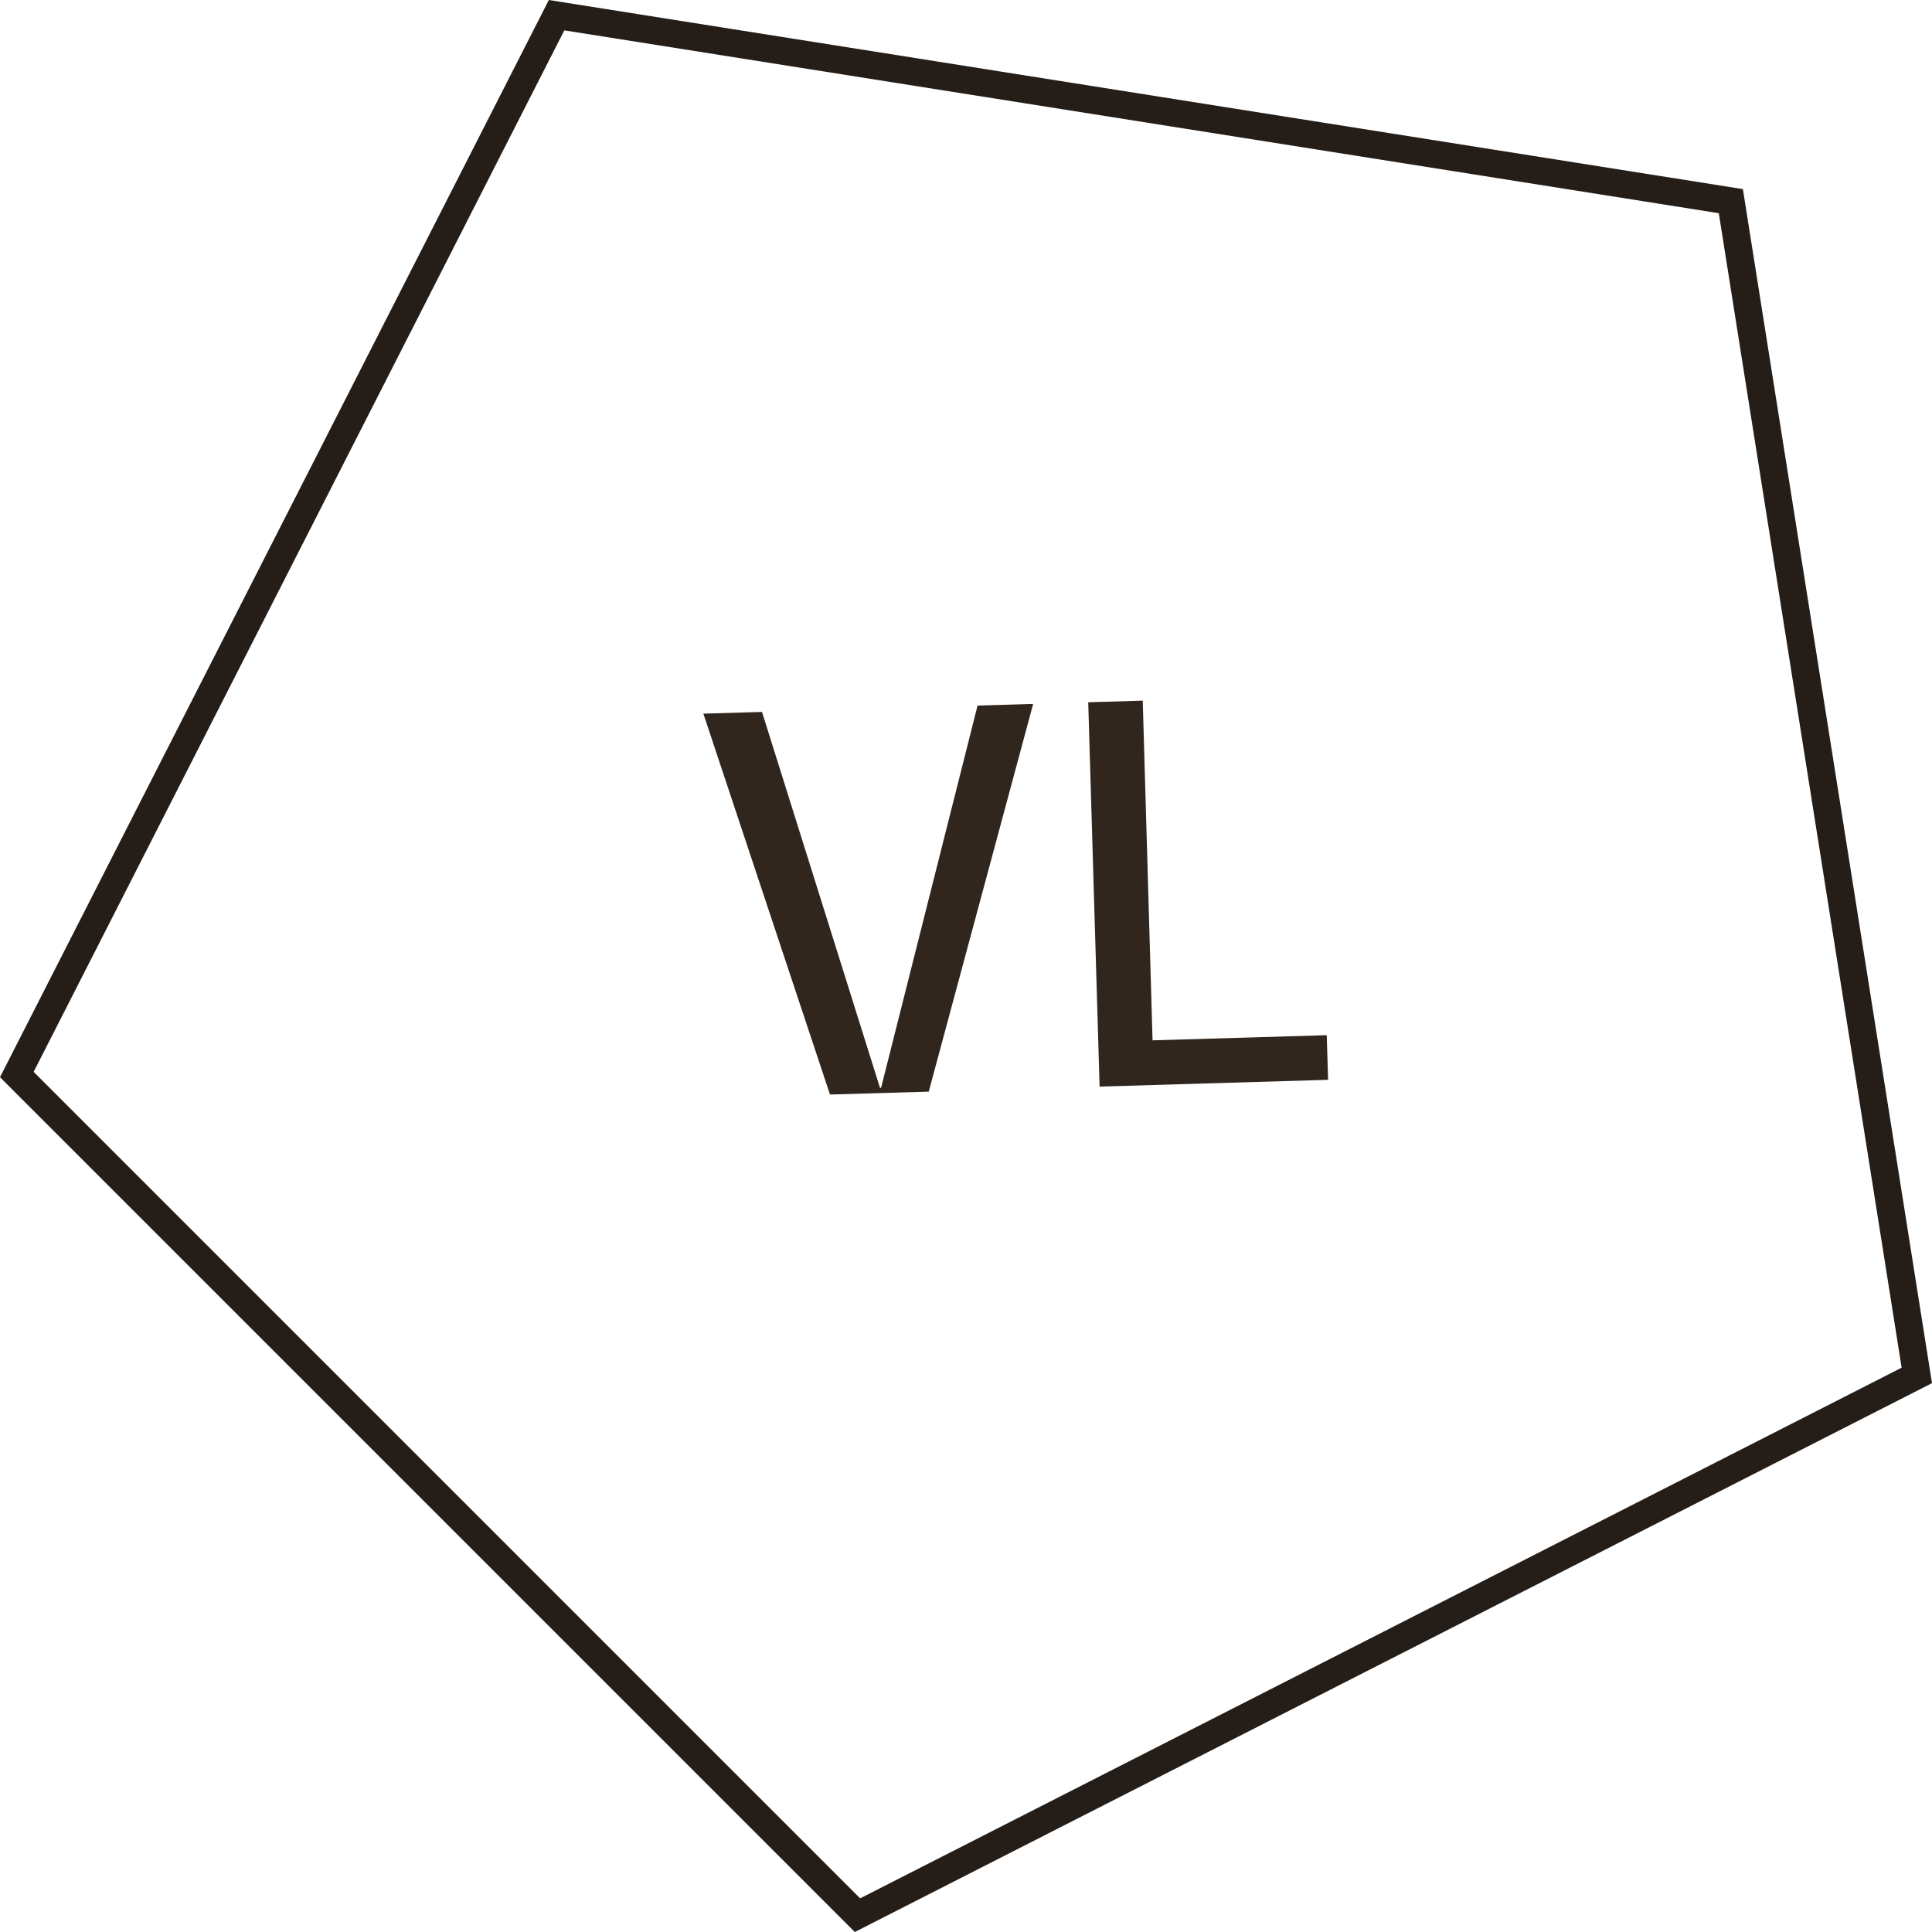 <svg xmlns="http://www.w3.org/2000/svg" viewBox="0 0 248.09 248.09"><defs><style>.cls-1{fill:#30261d;}.cls-2{fill:none;stroke:#251d17;stroke-miterlimit:10;stroke-width:3.54px;}</style></defs><g id="Capa_2" data-name="Capa 2"><g id="Capa_1-2" data-name="Capa 1"><path class="cls-1" d="M132.67,90.39l-13.41,49.79-12.68.37L90.32,91.64l7.53-.22L113,139.69h.14L125.53,90.6Z"/><path class="cls-1" d="M170.37,132.93l.17,5.73-29.34.87-1.46-49.35,7-.21L148,133.59Z"/><polygon class="cls-2" points="222.26 25.83 71.47 1.95 2.16 137.98 110.11 245.93 246.14 176.62 222.26 25.83"/></g></g></svg>